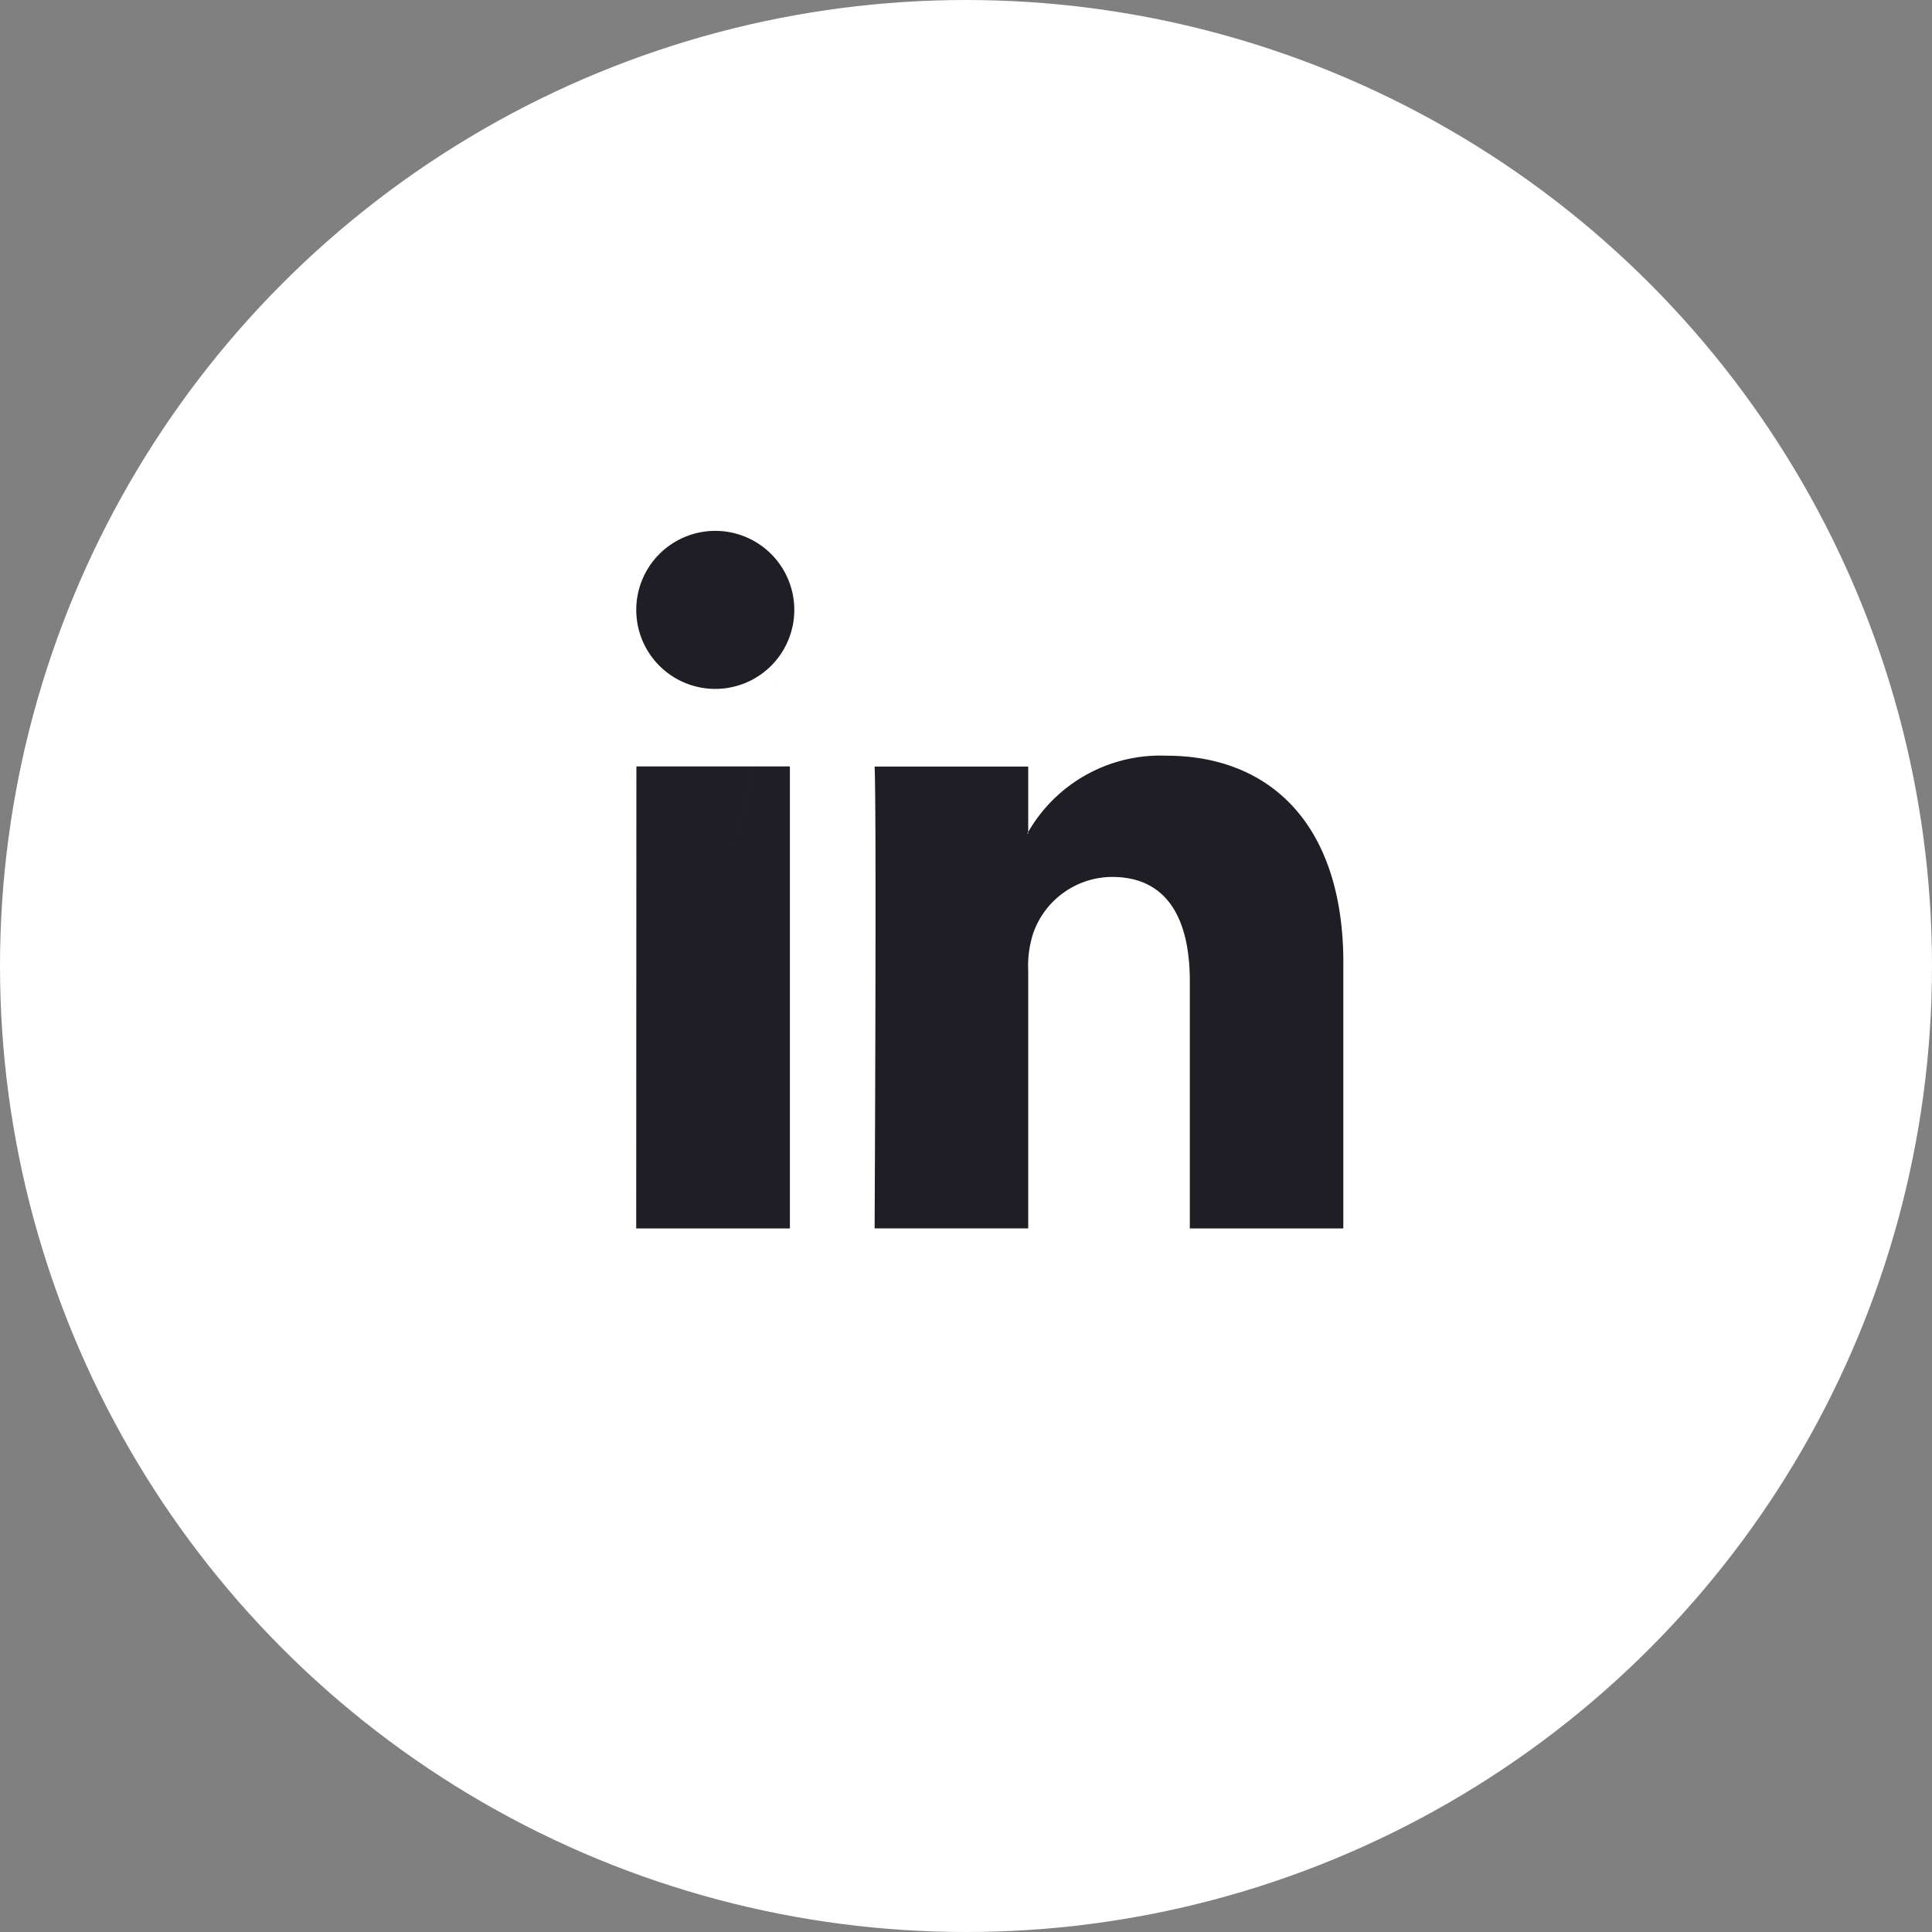 <svg xmlns="http://www.w3.org/2000/svg" width="40" height="40" viewBox="0 0 40 40">
  <rect x="0" y="0" width="40" height="40" fill="#808080" stroke="none"/>
  <g id="Group_1572" data-name="Group 1572" transform="translate(-659 -3281)">
    <circle id="Ellipse_54" data-name="Ellipse 54" cx="20" cy="20" r="20" transform="translate(659 3281)" fill="#fff"/>
    <g id="Group_1573" data-name="Group 1573" transform="translate(672.172 3291.992)">
      <g id="Group_1562" data-name="Group 1562" transform="translate(0 0)">
        <g id="Group_1561" data-name="Group 1561">
          <path id="Path_2596" data-name="Path 2596" d="M303.258,137.683v5.483H300.08v-5.116c0-1.285-.459-2.162-1.61-2.162a1.739,1.739,0,0,0-1.631,1.162,2.177,2.177,0,0,0-.105.775v5.34h-3.18s.043-8.665,0-9.562h3.18v1.355c-.007.011-.016.021-.021.031h.021v-.031a3.156,3.156,0,0,1,2.865-1.58c2.092,0,3.66,1.367,3.66,4.3Zm-14.64,5.483H291.8V133.6h-3.178Zm0,0,3.273-12.806a1.636,1.636,0,1,1-1.637-1.637A1.636,1.636,0,0,1,291.891,130.361Z" transform="translate(-288.618 -128.724)" fill="#1e1e24"/>
        </g>
      </g>
    </g>
  </g>
</svg>
